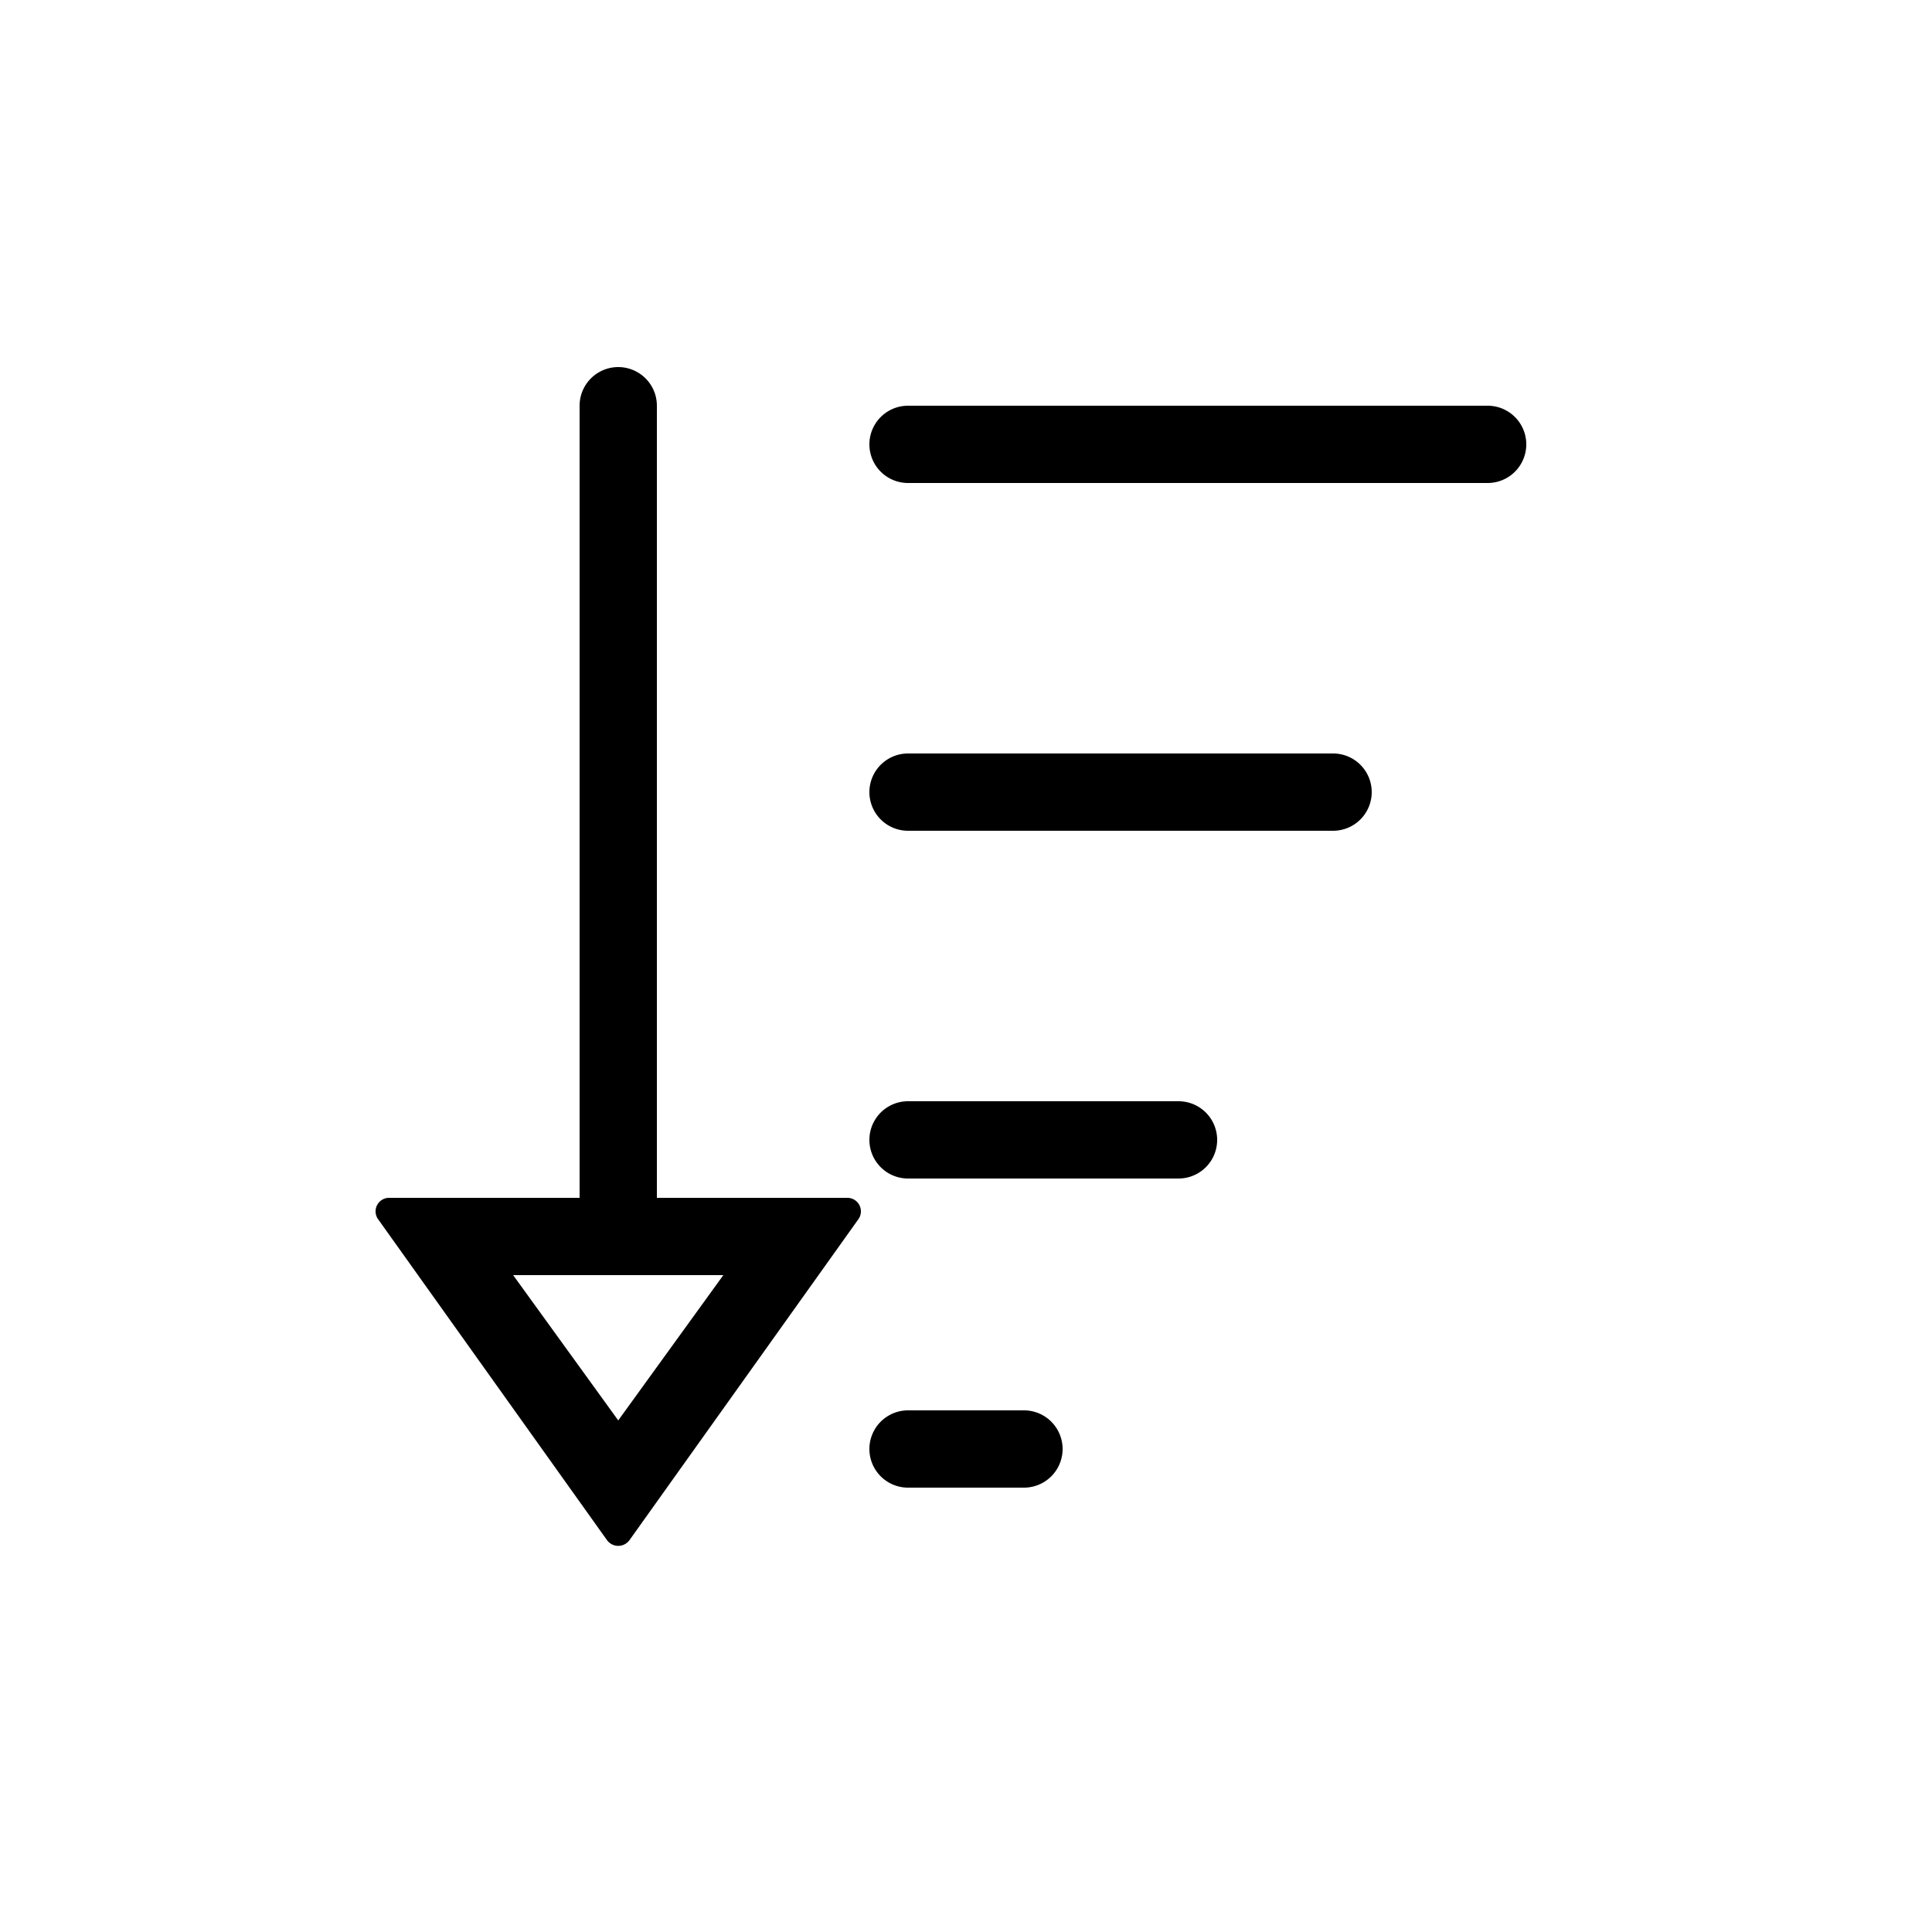 <svg xmlns="http://www.w3.org/2000/svg" viewBox="0 0 50 50" width="25" height="25"><path d="M21.92 31H17V10.5a1 1 0 0 0-2 0V31h-4.92a.35.35 0 0 0-.29.56l5.92 8.3a.36.36 0 0 0 .58 0l5.92-8.3a.35.35 0 0 0-.29-.56zM16 36.76L13.28 33h5.44zM38.5 10.5h-15a1 1 0 0 0 0 2h15a1 1 0 0 0 0-2zm-4 9h-11a1 1 0 0 0 0 2h11a1 1 0 0 0 0-2zm-4 9h-7a1 1 0 0 0 0 2h7a1 1 0 0 0 0-2zm-4 8h-3a1 1 0 0 0 0 2h3a1 1 0 0 0 0-2z"/></svg>